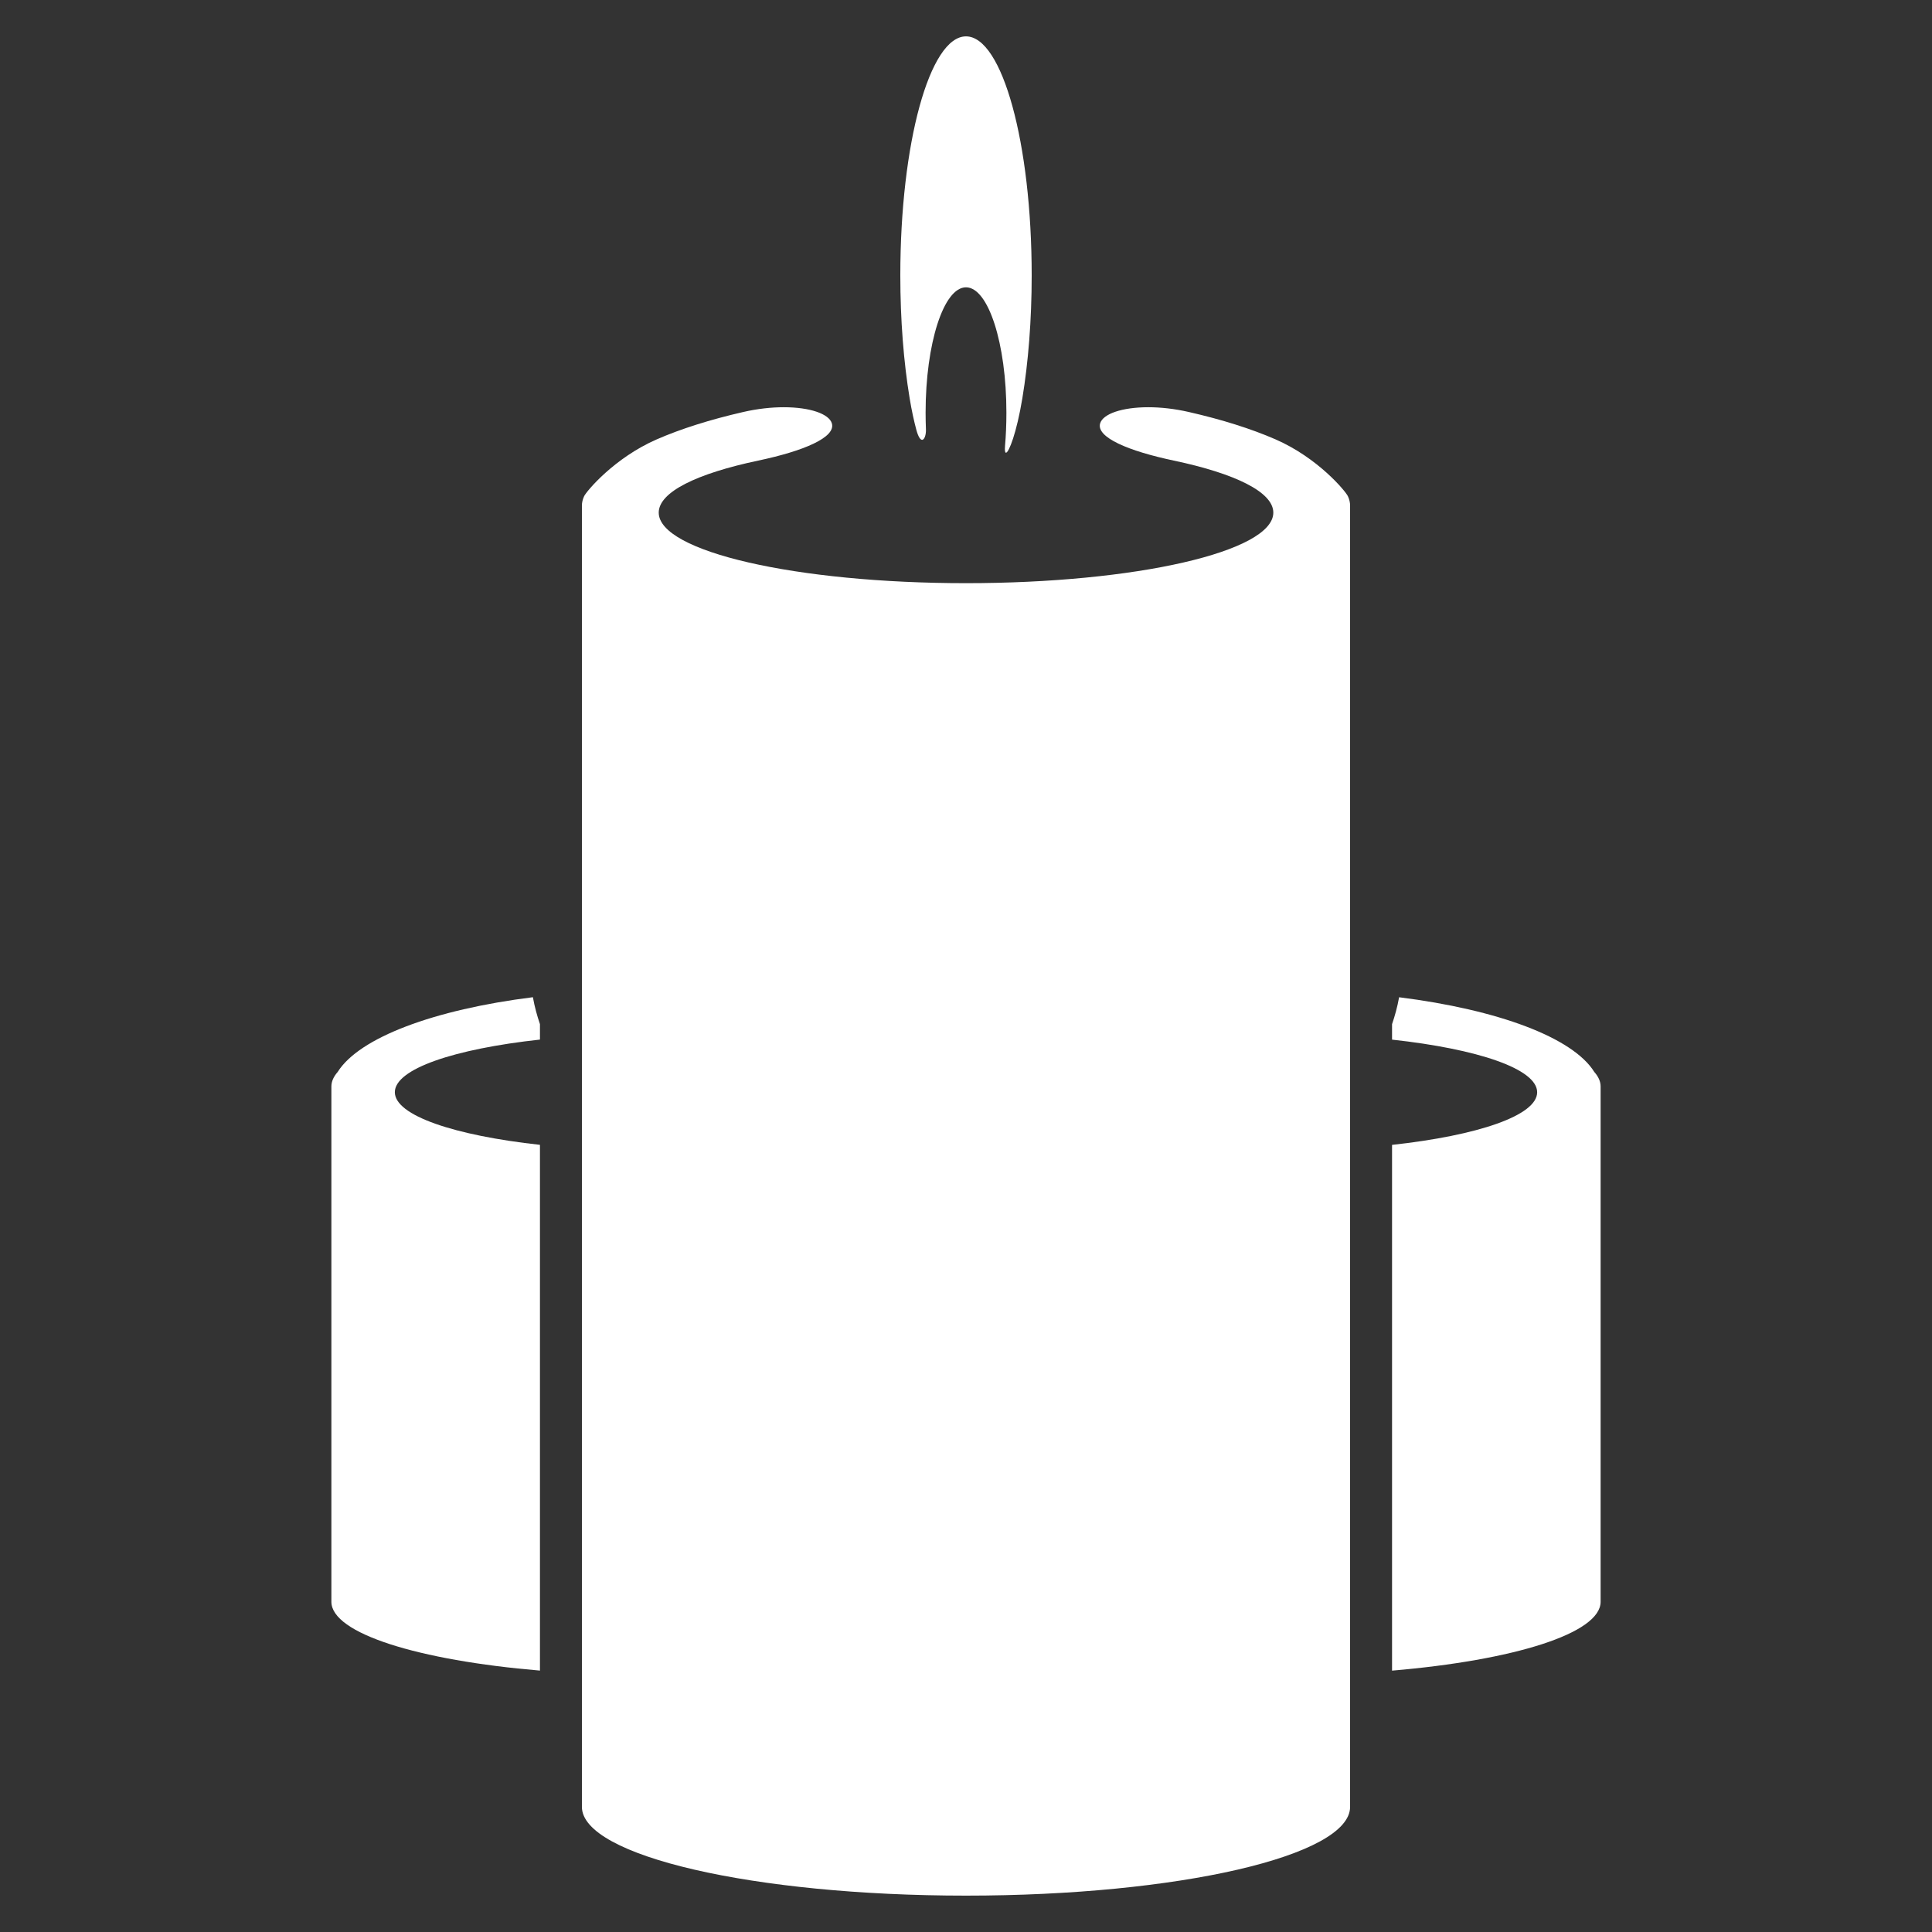 <svg width="46" height="46" viewBox="0 0 46 46" fill="none" xmlns="http://www.w3.org/2000/svg">
<rect x="0" y="0" width="46" height="46" fill="#333333" stroke="none"/>
<g clip-path="url(#clip0_312_1474)">
<path d="M8.041 25.521C7.943 25.633 7.89 25.75 7.89 25.867V26.005V38.137C7.89 38.891 9.961 39.532 12.856 39.776V27.258C10.815 27.034 9.401 26.559 9.401 26.005C9.401 25.45 10.815 24.975 12.856 24.752V24.384C12.789 24.187 12.73 23.978 12.688 23.743C10.333 24.038 8.555 24.705 8.041 25.521Z" fill="white"/>
<path d="M37.959 25.522C37.449 24.704 35.672 24.041 33.312 23.744C33.27 23.979 33.211 24.188 33.144 24.385V24.753C35.185 24.976 36.599 25.45 36.599 26.006C36.599 26.56 35.185 27.036 33.144 27.259V39.777C36.04 39.531 38.11 38.892 38.11 38.137V26.005V25.868C38.11 25.749 38.057 25.633 37.959 25.522Z" fill="white"/>
<path d="M21.818 10.235C21.865 10.407 21.914 10.472 21.955 10.472C22.011 10.472 22.051 10.35 22.046 10.223C22.041 10.093 22.038 9.96 22.038 9.826C22.038 8.177 22.468 6.841 23 6.841C23.532 6.841 23.962 8.178 23.962 9.826C23.962 10.101 23.951 10.367 23.929 10.62C23.92 10.727 23.93 10.779 23.952 10.779C24.02 10.779 24.207 10.301 24.342 9.481C24.483 8.627 24.564 7.625 24.564 6.556C24.564 3.413 23.864 0.866 23 0.866C22.136 0.866 21.436 3.412 21.436 6.556C21.436 7.626 21.517 8.626 21.658 9.481C21.707 9.78 21.764 10.034 21.818 10.235Z" fill="white"/>
<path d="M30.367 10.46C29.793 10.21 29.097 9.99 28.307 9.81C27.963 9.731 27.633 9.696 27.34 9.696C26.717 9.696 26.262 9.853 26.194 10.08C26.095 10.413 26.868 10.739 27.95 10.967C29.405 11.274 30.317 11.714 30.317 12.205C30.317 13.134 27.042 13.885 23 13.885C18.96 13.885 15.684 13.134 15.684 12.205C15.684 11.714 16.595 11.274 18.051 10.967C19.132 10.739 19.906 10.414 19.806 10.08C19.738 9.853 19.284 9.696 18.661 9.696C18.368 9.696 18.038 9.731 17.694 9.81C16.905 9.991 16.21 10.211 15.635 10.462C14.623 10.904 13.963 11.697 13.908 11.814C13.873 11.888 13.855 11.964 13.855 12.04V12.206V27.344V39.845V43.021C13.855 44.189 17.949 45.134 23 45.134C28.051 45.134 32.145 44.189 32.145 43.021V39.845V27.343V12.205V12.039C32.145 11.963 32.127 11.887 32.092 11.813C32.038 11.696 31.38 10.901 30.367 10.46Z" fill="white"/>
</g>
<defs>
<clipPath id="clip0_312_1474">
<rect width="44.268" height="44.268" fill="white" transform="translate(0.866 0.866)"/>
</clipPath>
</defs>
</svg>
